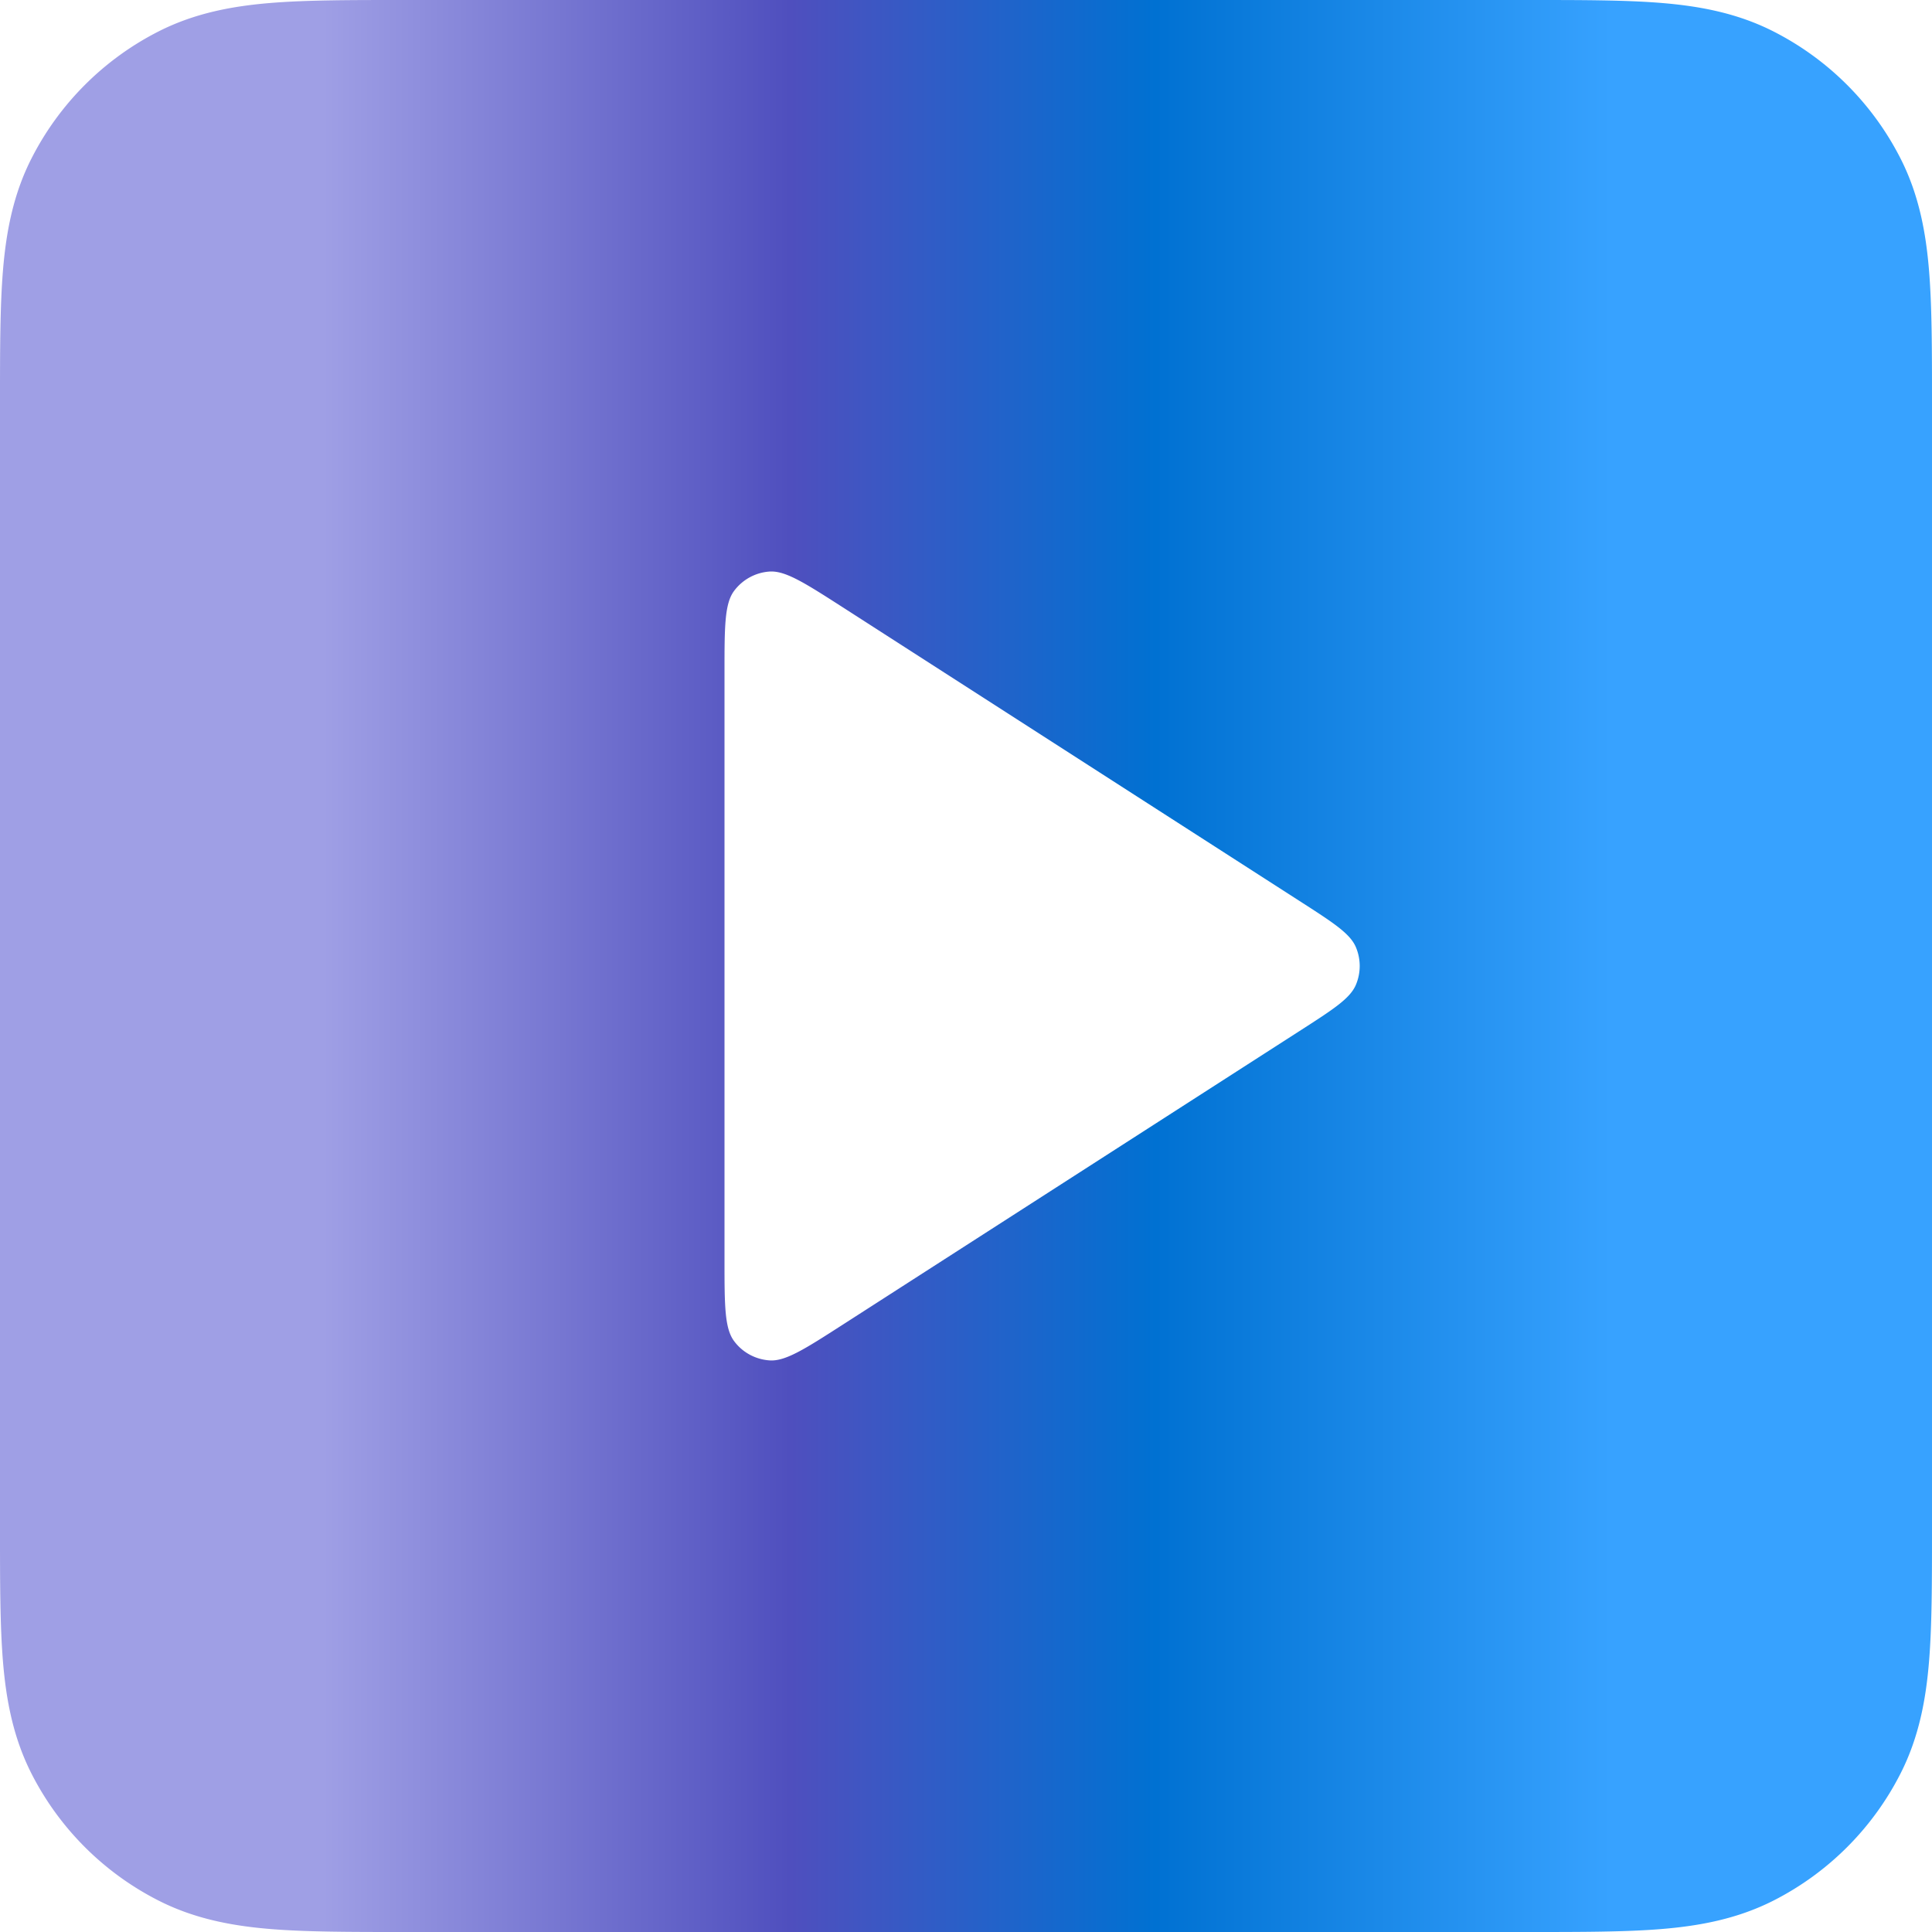 <svg xmlns="http://www.w3.org/2000/svg" width="31" height="31" fill="none"><path fill="url(#a)" fill-rule="evenodd" d="M24.55 0H6.45c-.817 0-1.522 0-2.102.047-.613.05-1.223.161-1.809.46A4.65 4.65 0 0 0 .507 2.539c-.299.586-.41 1.196-.46 1.809C0 4.928 0 5.633 0 6.45v18.1c0 .817 0 1.522.047 2.102.05.613.161 1.223.46 1.81a4.65 4.65 0 0 0 2.032 2.031c.586.299 1.196.41 1.809.46C4.928 31 5.633 31 6.45 31h18.1c.817 0 1.522 0 2.102-.047.613-.05 1.223-.161 1.81-.46a4.65 4.65 0 0 0 2.031-2.032c.299-.586.41-1.196.46-1.809.047-.58.047-1.285.047-2.102V6.45c0-.817 0-1.522-.047-2.102-.05-.613-.161-1.223-.46-1.809A4.65 4.65 0 0 0 28.461.507c-.586-.299-1.196-.41-1.809-.46C26.072 0 25.367 0 24.55 0ZM11.78 9.48c-.155.206-.155.576-.155 1.316v9.408c0 .74 0 1.11.155 1.316.134.18.34.292.565.308.257.019.568-.181 1.19-.581l7.317-4.704c.54-.347.81-.52.904-.741a.775.775 0 0 0 0-.604c-.093-.22-.364-.394-.904-.741l-7.316-4.704c-.623-.4-.934-.6-1.191-.582a.775.775 0 0 0-.565.309Z" clip-rule="evenodd"/><defs><linearGradient id="a" x1="5.177" x2="25.854" y1="15.5" y2="15.5" gradientUnits="userSpaceOnUse"><stop stop-color="#9F9FE5"/><stop offset=".363" stop-color="#4F4FBE"/><stop offset=".646" stop-color="#0071D2"/><stop offset="1" stop-color="#37A2FF"/></linearGradient></defs></svg>
